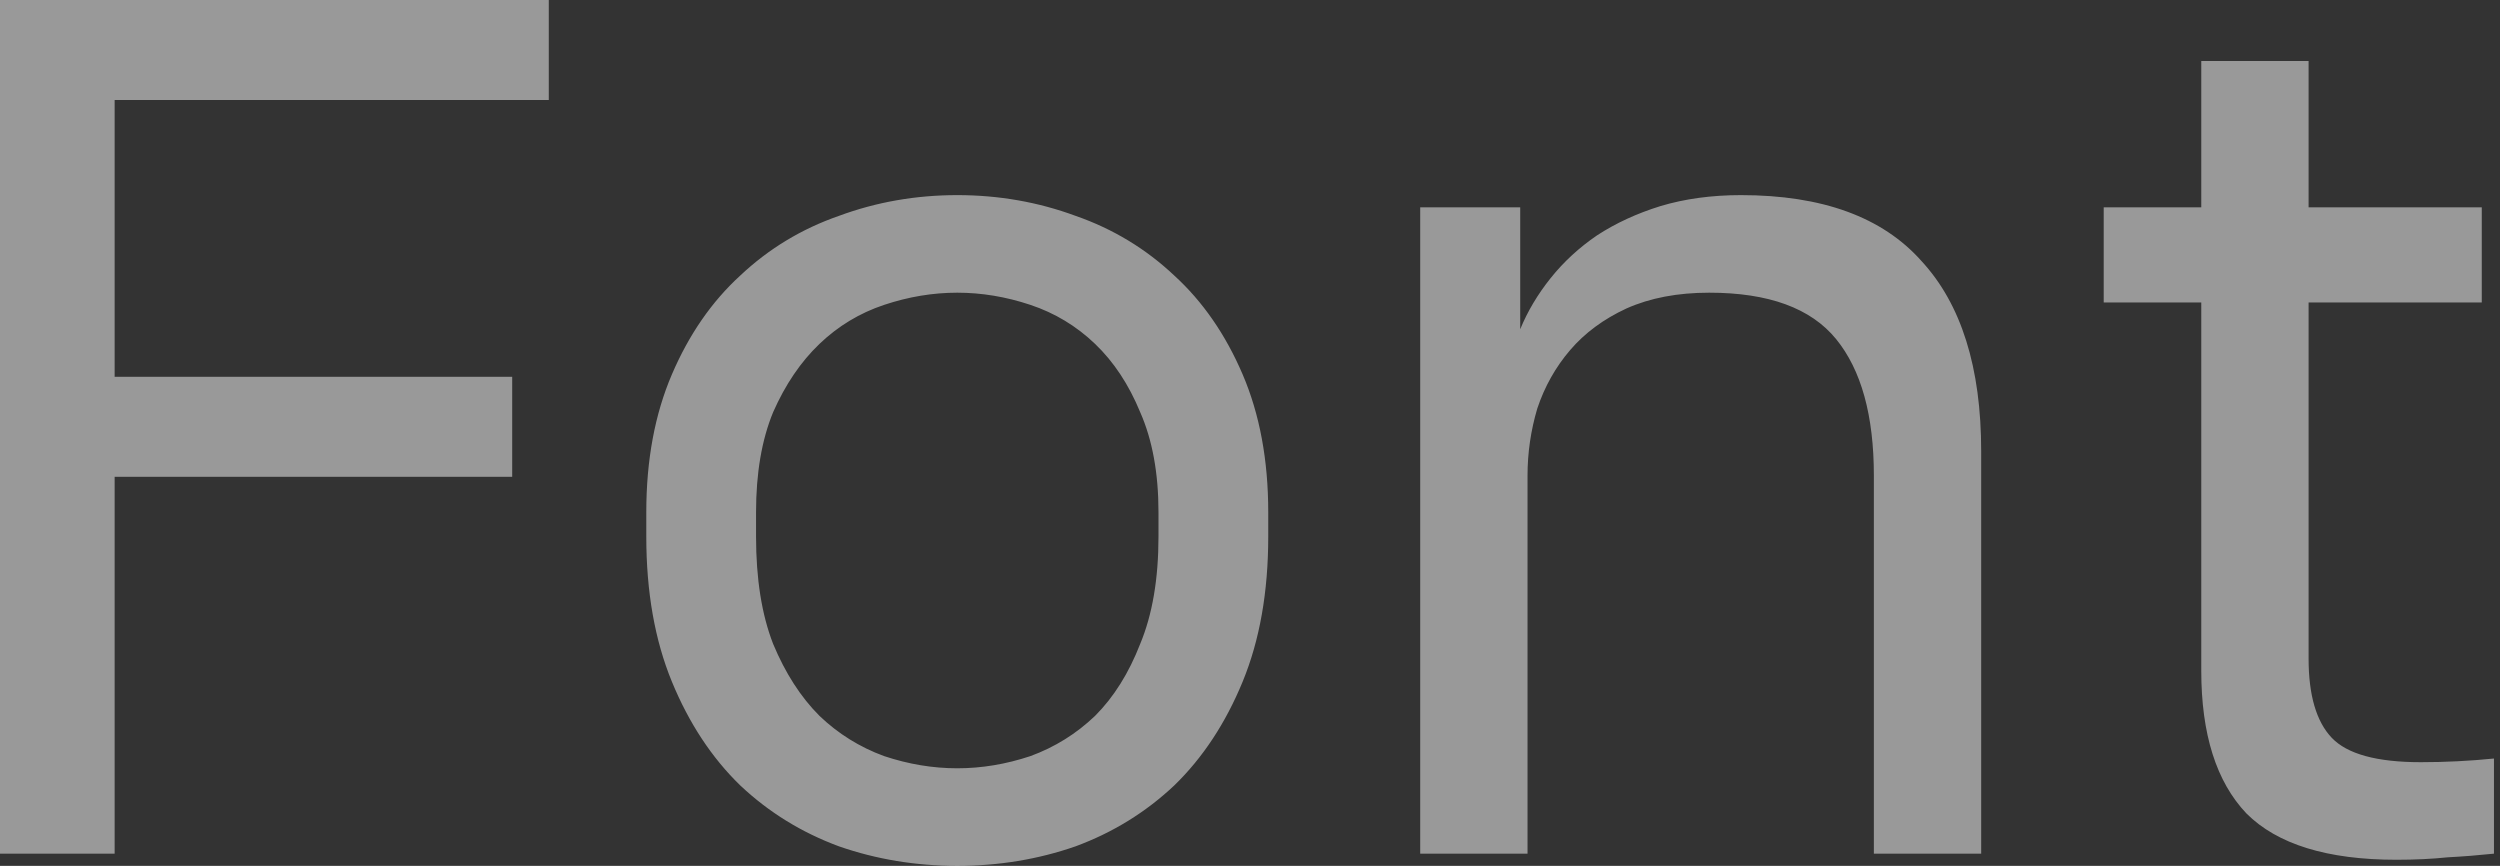 <?xml version="1.0" encoding="UTF-8"?> <svg xmlns="http://www.w3.org/2000/svg" width="205" height="71" viewBox="0 0 205 71" fill="none"><rect x="0" y="0" width="205" height="71" fill="#333333" stroke="none"/> <path opacity="0.5" d="M1.49012e-07 -4.76837e-06H45V8.2H9.4V30.9H42V39.1H9.4V70H1.49012e-07V-4.76837e-06ZM78.496 71C75.096 71 71.863 70.467 68.796 69.4C65.729 68.267 63.029 66.6 60.696 64.4C58.363 62.133 56.496 59.3 55.096 55.9C53.696 52.5 52.996 48.533 52.996 44V42C52.996 37.733 53.696 33.967 55.096 30.7C56.496 27.433 58.363 24.733 60.696 22.6C63.029 20.4 65.729 18.767 68.796 17.7C71.863 16.567 75.096 16 78.496 16C81.896 16 85.129 16.567 88.196 17.7C91.263 18.767 93.963 20.4 96.296 22.6C98.629 24.733 100.496 27.433 101.896 30.7C103.296 33.967 103.996 37.733 103.996 42V44C103.996 48.533 103.296 52.5 101.896 55.9C100.496 59.3 98.629 62.133 96.296 64.4C93.963 66.6 91.263 68.267 88.196 69.4C85.129 70.467 81.896 71 78.496 71ZM78.496 63C80.496 63 82.496 62.667 84.496 62C86.496 61.267 88.263 60.167 89.796 58.7C91.329 57.167 92.563 55.2 93.496 52.8C94.496 50.4 94.996 47.467 94.996 44V42C94.996 38.8 94.496 36.067 93.496 33.8C92.563 31.533 91.329 29.667 89.796 28.2C88.263 26.733 86.496 25.667 84.496 25C82.496 24.333 80.496 24 78.496 24C76.496 24 74.496 24.333 72.496 25C70.496 25.667 68.729 26.733 67.196 28.2C65.663 29.667 64.396 31.533 63.396 33.8C62.463 36.067 61.996 38.8 61.996 42V44C61.996 47.467 62.463 50.4 63.396 52.8C64.396 55.2 65.663 57.167 67.196 58.7C68.729 60.167 70.496 61.267 72.496 62C74.496 62.667 76.496 63 78.496 63ZM116.457 17H124.657V27C125.257 25.533 126.09 24.133 127.157 22.8C128.224 21.467 129.49 20.3 130.957 19.3C132.49 18.3 134.224 17.5 136.157 16.9C138.157 16.3 140.357 16 142.757 16C149.424 16 154.357 17.8 157.557 21.4C160.824 24.933 162.457 30.133 162.457 37V70H153.657V39C153.657 34.067 152.624 30.333 150.557 27.8C148.49 25.267 145.024 24 140.157 24C137.557 24 135.29 24.433 133.357 25.3C131.49 26.167 129.957 27.3 128.757 28.7C127.557 30.1 126.657 31.7 126.057 33.5C125.524 35.3 125.257 37.133 125.257 39V70H116.457V17ZM196.504 70.5C190.837 70.5 186.737 69.233 184.204 66.7C181.737 64.1 180.504 60.2 180.504 55V24.8H172.504V17H180.504V5H189.304V17H203.504V24.8H189.304V54C189.304 57 189.937 59.167 191.204 60.5C192.471 61.833 194.904 62.5 198.504 62.5C200.504 62.5 202.504 62.4 204.504 62.2V70C203.237 70.133 201.971 70.233 200.704 70.3C199.437 70.433 198.037 70.5 196.504 70.5Z" fill="white"></path> </svg> 
